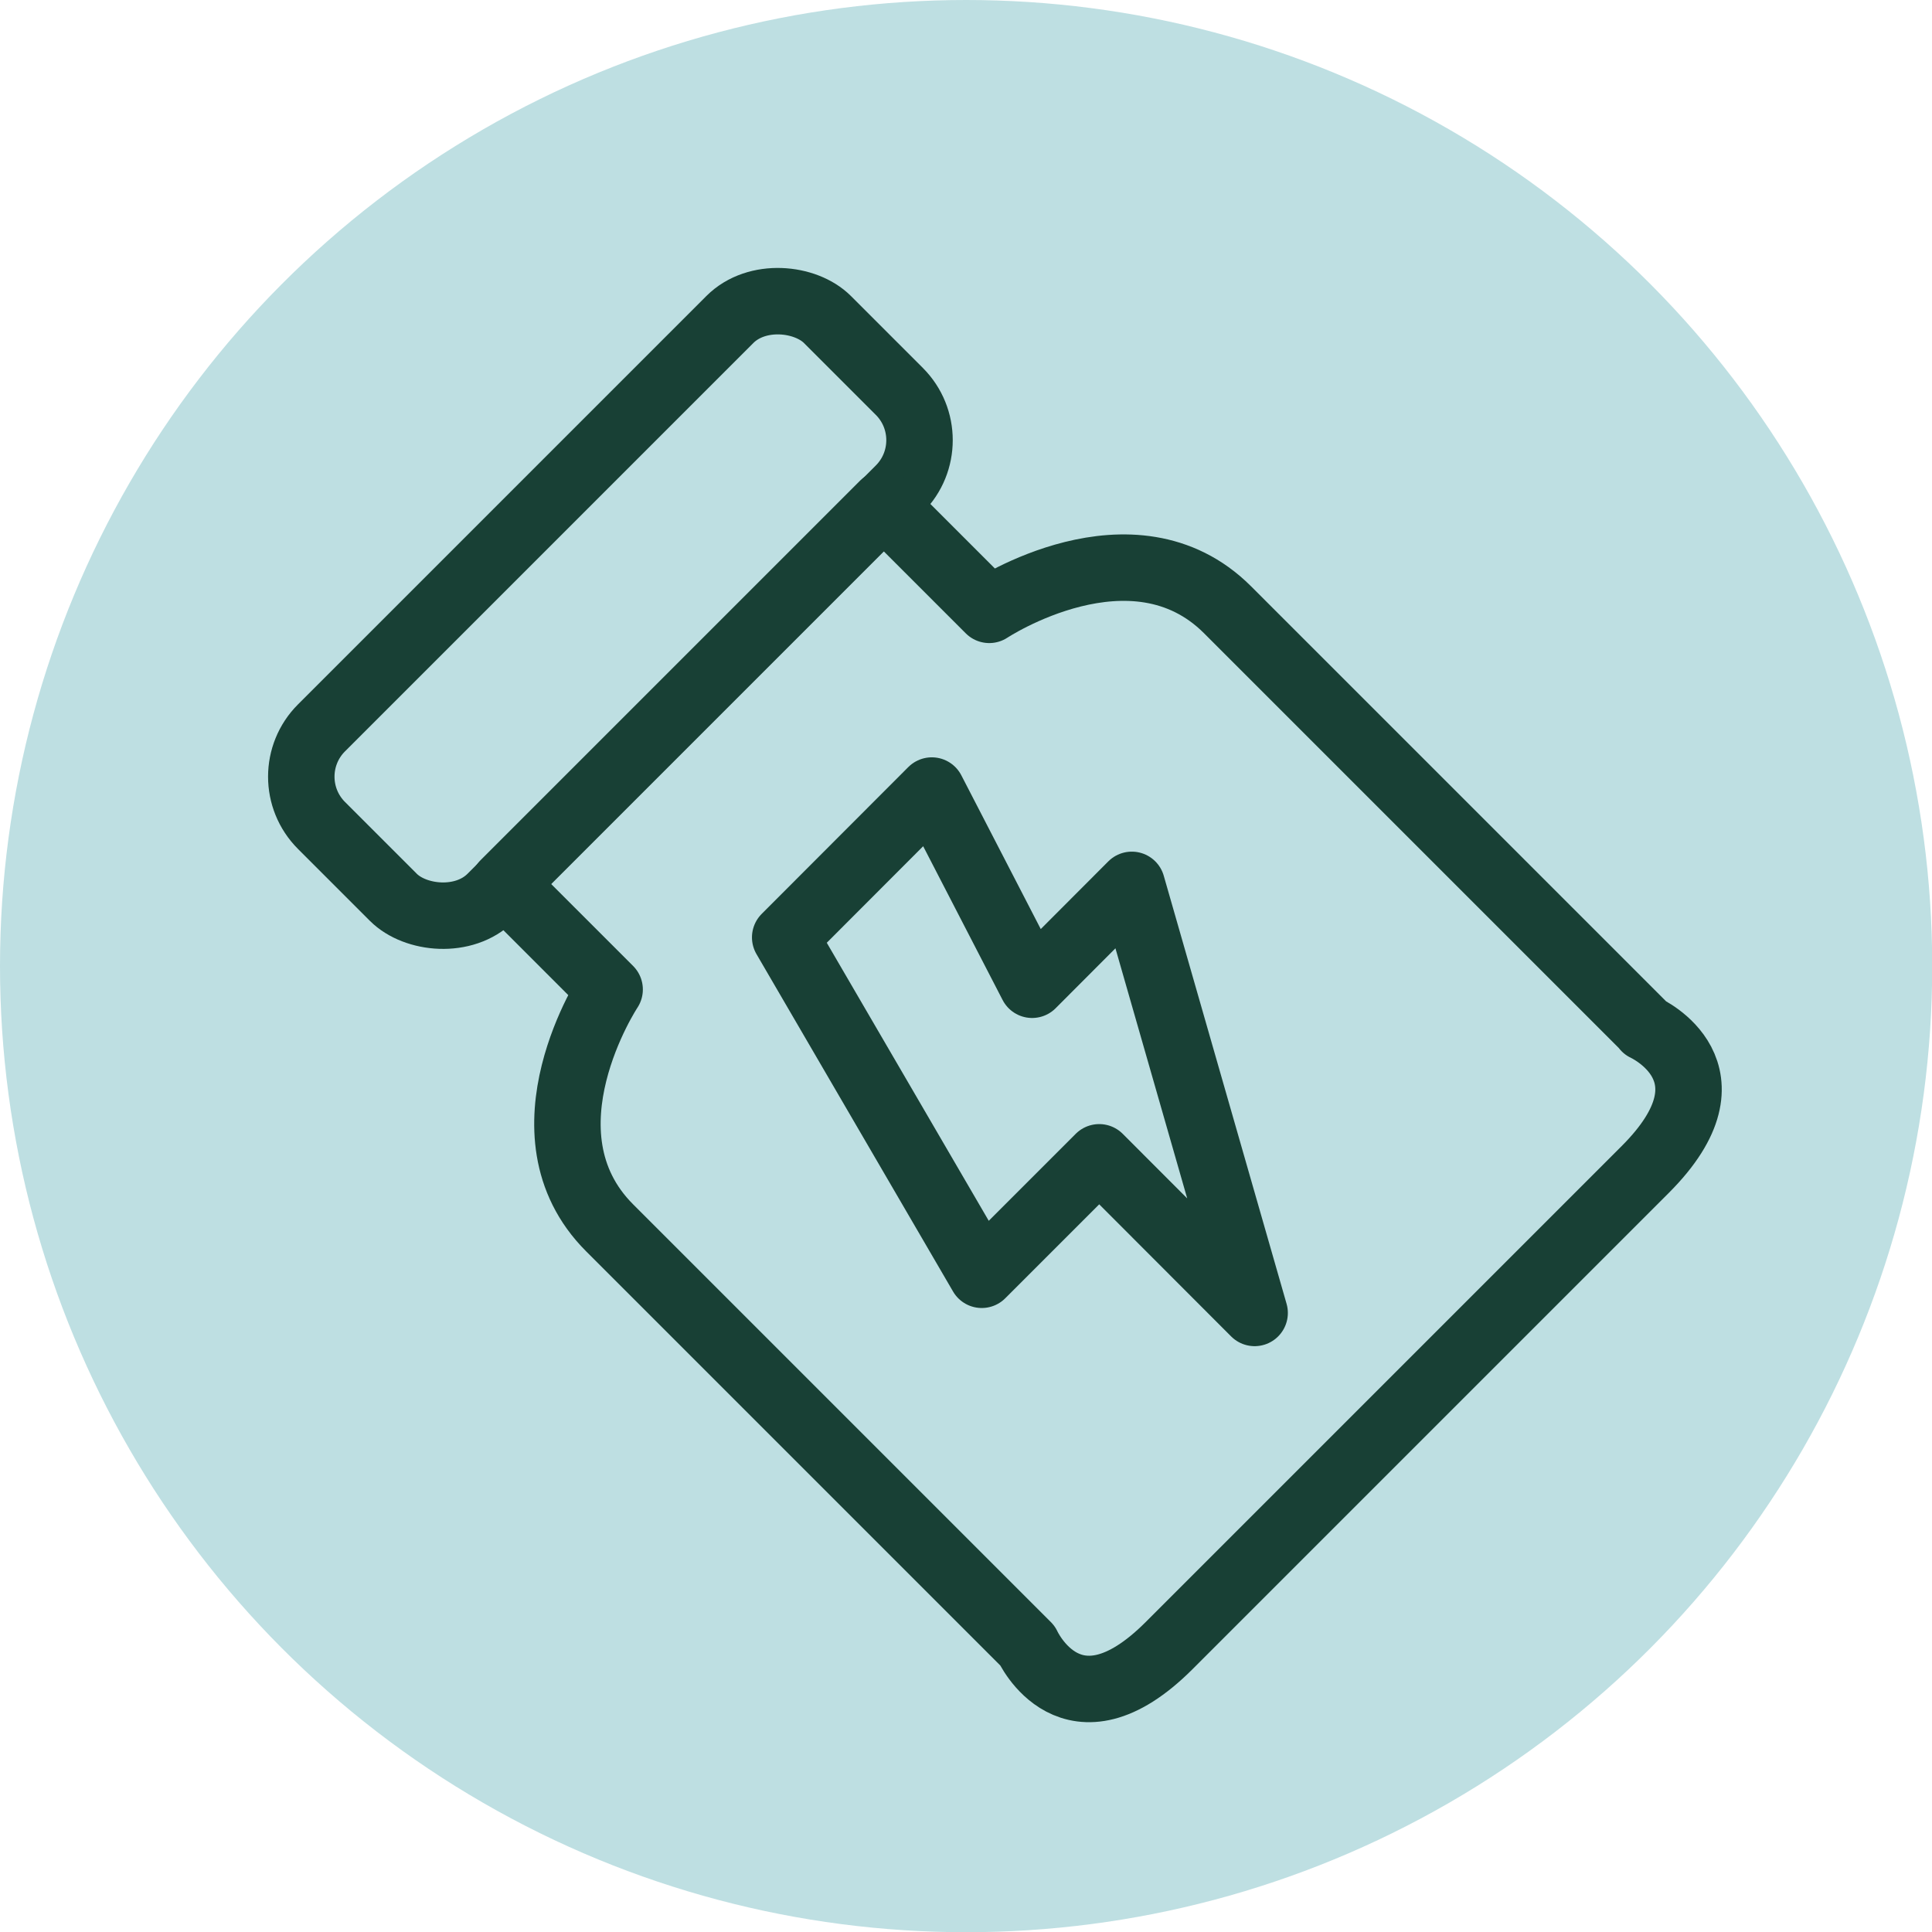 <svg viewBox="0 0 90.13 90.13" xmlns="http://www.w3.org/2000/svg" data-name="Layer 1" id="Layer_1">
  <defs>
    <style>
      .cls-1 {
        fill: none;
        stroke: #184035;
        stroke-linecap: round;
        stroke-linejoin: round;
        stroke-width: 3.1px;
      }

      .cls-2 {
        fill: #bedfe2;
      }
    </style>
  </defs>
  <circle r="45.07" cy="45.07" cx="45.07" class="cls-2"></circle>
  <g>
    <rect transform="translate(-11.73 28.44) rotate(-45)" ry="3.22" rx="3.22" height="11.18" width="33.38" y="22.8" x="11.78" class="cls-1"></rect>
    <path d="M76.76,47.94s-15.06-15.06-19.49-19.49c-4.43-4.43-11.12,0-11.12,0l-4.93-4.93-17.71,17.71,4.93,4.93s-4.43,6.69,0,11.12c4.43,4.43,19.49,19.49,19.49,19.49,0,0,2.06,4.55,6.61,0,1.62-1.62,3.49-3.49,5.23-5.23,3.15-3.15,5.87-5.87,5.87-5.87,3.86-3.86,8.64-8.64,11.11-11.11,4.55-4.55,0-6.61,0-6.61Z" class="cls-1"></path>
    <polygon points="36.63 43.73 43.47 36.88 48.15 45.94 52.8 41.28 58.53 61.25 51.28 53.99 45.8 59.47 36.63 43.73" class="cls-1"></polygon>
  </g>
</svg>